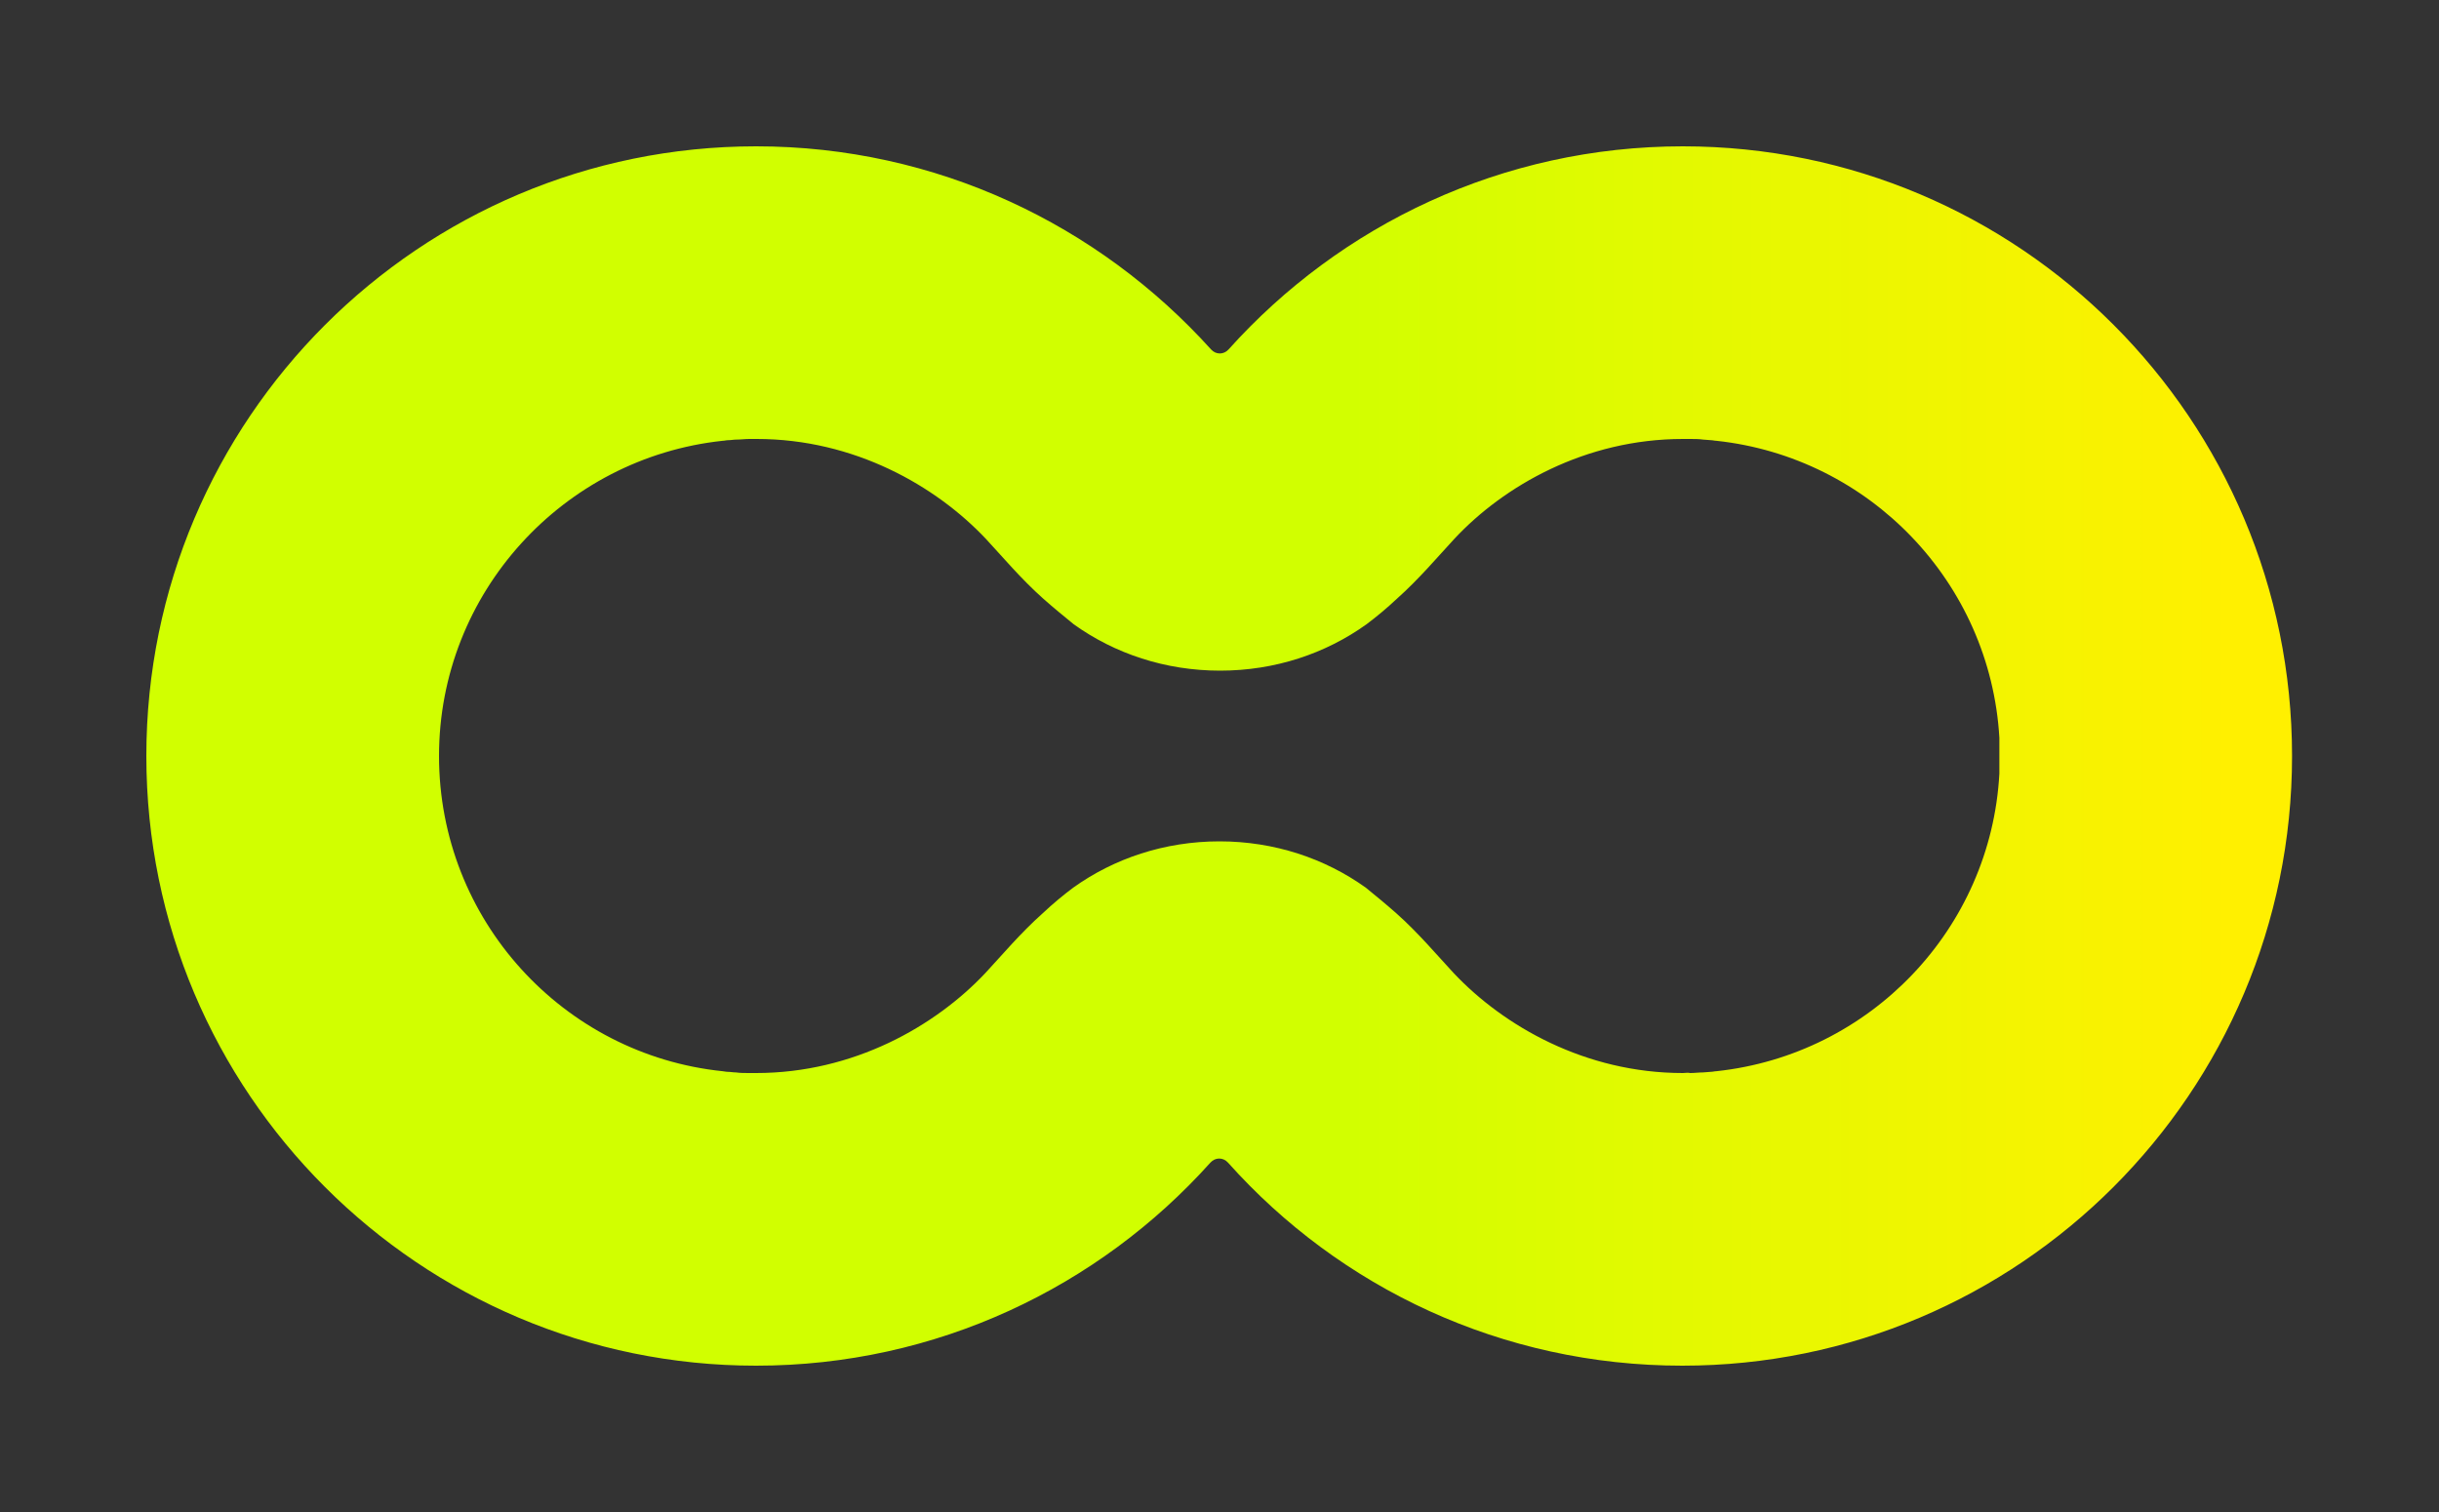 <svg xml:space="preserve" style="enable-background:new 0 0 400 248;" viewBox="0 0 400 248" y="0px" x="0px" xmlns:xlink="http://www.w3.org/1999/xlink" xmlns="http://www.w3.org/2000/svg" id="레이어_1" version="1.1">
<rect x="0" y="0" width="400" height="248" fill="#333333" stroke="none"/>
<style type="text/css">
	.st0{fill:url(#SVGID_1_);}
</style>
<linearGradient gradientTransform="matrix(1 0 0 -1 0 250)" y2="126" x2="376.463" y1="126" x1="24.463" gradientUnits="userSpaceOnUse" id="SVGID_1_">
	<stop style="stop-color:#D1FF00" offset="0"></stop>
	<stop style="stop-color:#D1FF00" offset="0.55"></stop>
	<stop style="stop-color:#FFF000" offset="0.97"></stop>
	<stop style="stop-color:#FFF000" offset="1"></stop>
</linearGradient>
<path d="M276,24c-29.6,0-56.2,12.9-74.5,33.3c-0.8,0.9-2.1,0.9-2.9,0C180.2,36.9,153.6,24,124,24
	C68.8,24,24,68.8,24,124s44.8,100,100,100c29.6,0,56.2-12.9,74.5-33.3c0.8-0.9,2.1-0.9,2.9,0c18.3,20.5,44.9,33.3,74.5,33.3
	c55.2,0,100-44.8,100-100S331.2,24,276,24z M276,176c-16,0-29.4-7.7-37.6-16.4c-2.6-2.8-5.8-6.6-9.4-9.8c-1.7-1.5-3.4-2.9-5-4.2
	c-6.7-4.8-15-7.6-24-7.6c-9,0-17.3,2.8-24,7.6c-1.6,1.2-3.3,2.6-5,4.2c-3.6,3.2-6.8,7-9.4,9.8C153.4,168.3,140,176,124,176
	c-0.4,0-0.8,0-1.2,0c-0.7,0-1.4,0-2.1-0.1c-0.5,0-0.9-0.1-1.4-0.1c-0.3,0-0.6-0.1-0.8-0.1C92.4,173,72,150.9,72,124v0.2
	c0-0.2,0-0.3,0-0.4v0.2c0-26.8,20.4-48.9,46.5-51.7c0.3,0,0.6-0.1,0.9-0.1c0.5,0,0.9-0.1,1.4-0.1c0.7,0,1.4-0.1,2.1-0.1
	c0.4,0,0.8,0,1.2,0c16,0,29.4,7.7,37.6,16.4c2.6,2.8,5.8,6.6,9.4,9.8c1.7,1.5,3.4,2.9,5,4.2c6.7,4.8,15,7.6,24,7.6s17.3-2.8,24-7.6
	c1.6-1.2,3.3-2.6,5-4.2c3.6-3.2,6.8-7,9.4-9.8C246.6,79.7,260,72,276,72c0.4,0,0.8,0,1.2,0c0.7,0,1.4,0,2.1,0.1
	c0.4,0,0.9,0.1,1.3,0.1c0.3,0,0.6,0.1,0.9,0.1c25.1,2.7,44.9,23.2,46.4,48.7c0,0.2,0,0.3,0,0.5c0,0.5,0,0.9,0,1.4c0,0.7,0,1.4,0,2.1
	c0,0.5,0,1.1,0,1.6c0,0.1,0,0.2,0,0.3c-1.4,25.5-21.2,46.1-46.4,48.8c-0.3,0-0.6,0.1-0.9,0.1c-0.4,0-0.9,0.1-1.3,0.1
	c-0.7,0-1.4,0.1-2.1,0.1C276.8,175.9,276.4,176,276,176L276,176z" class="st0"></path>
</svg>
